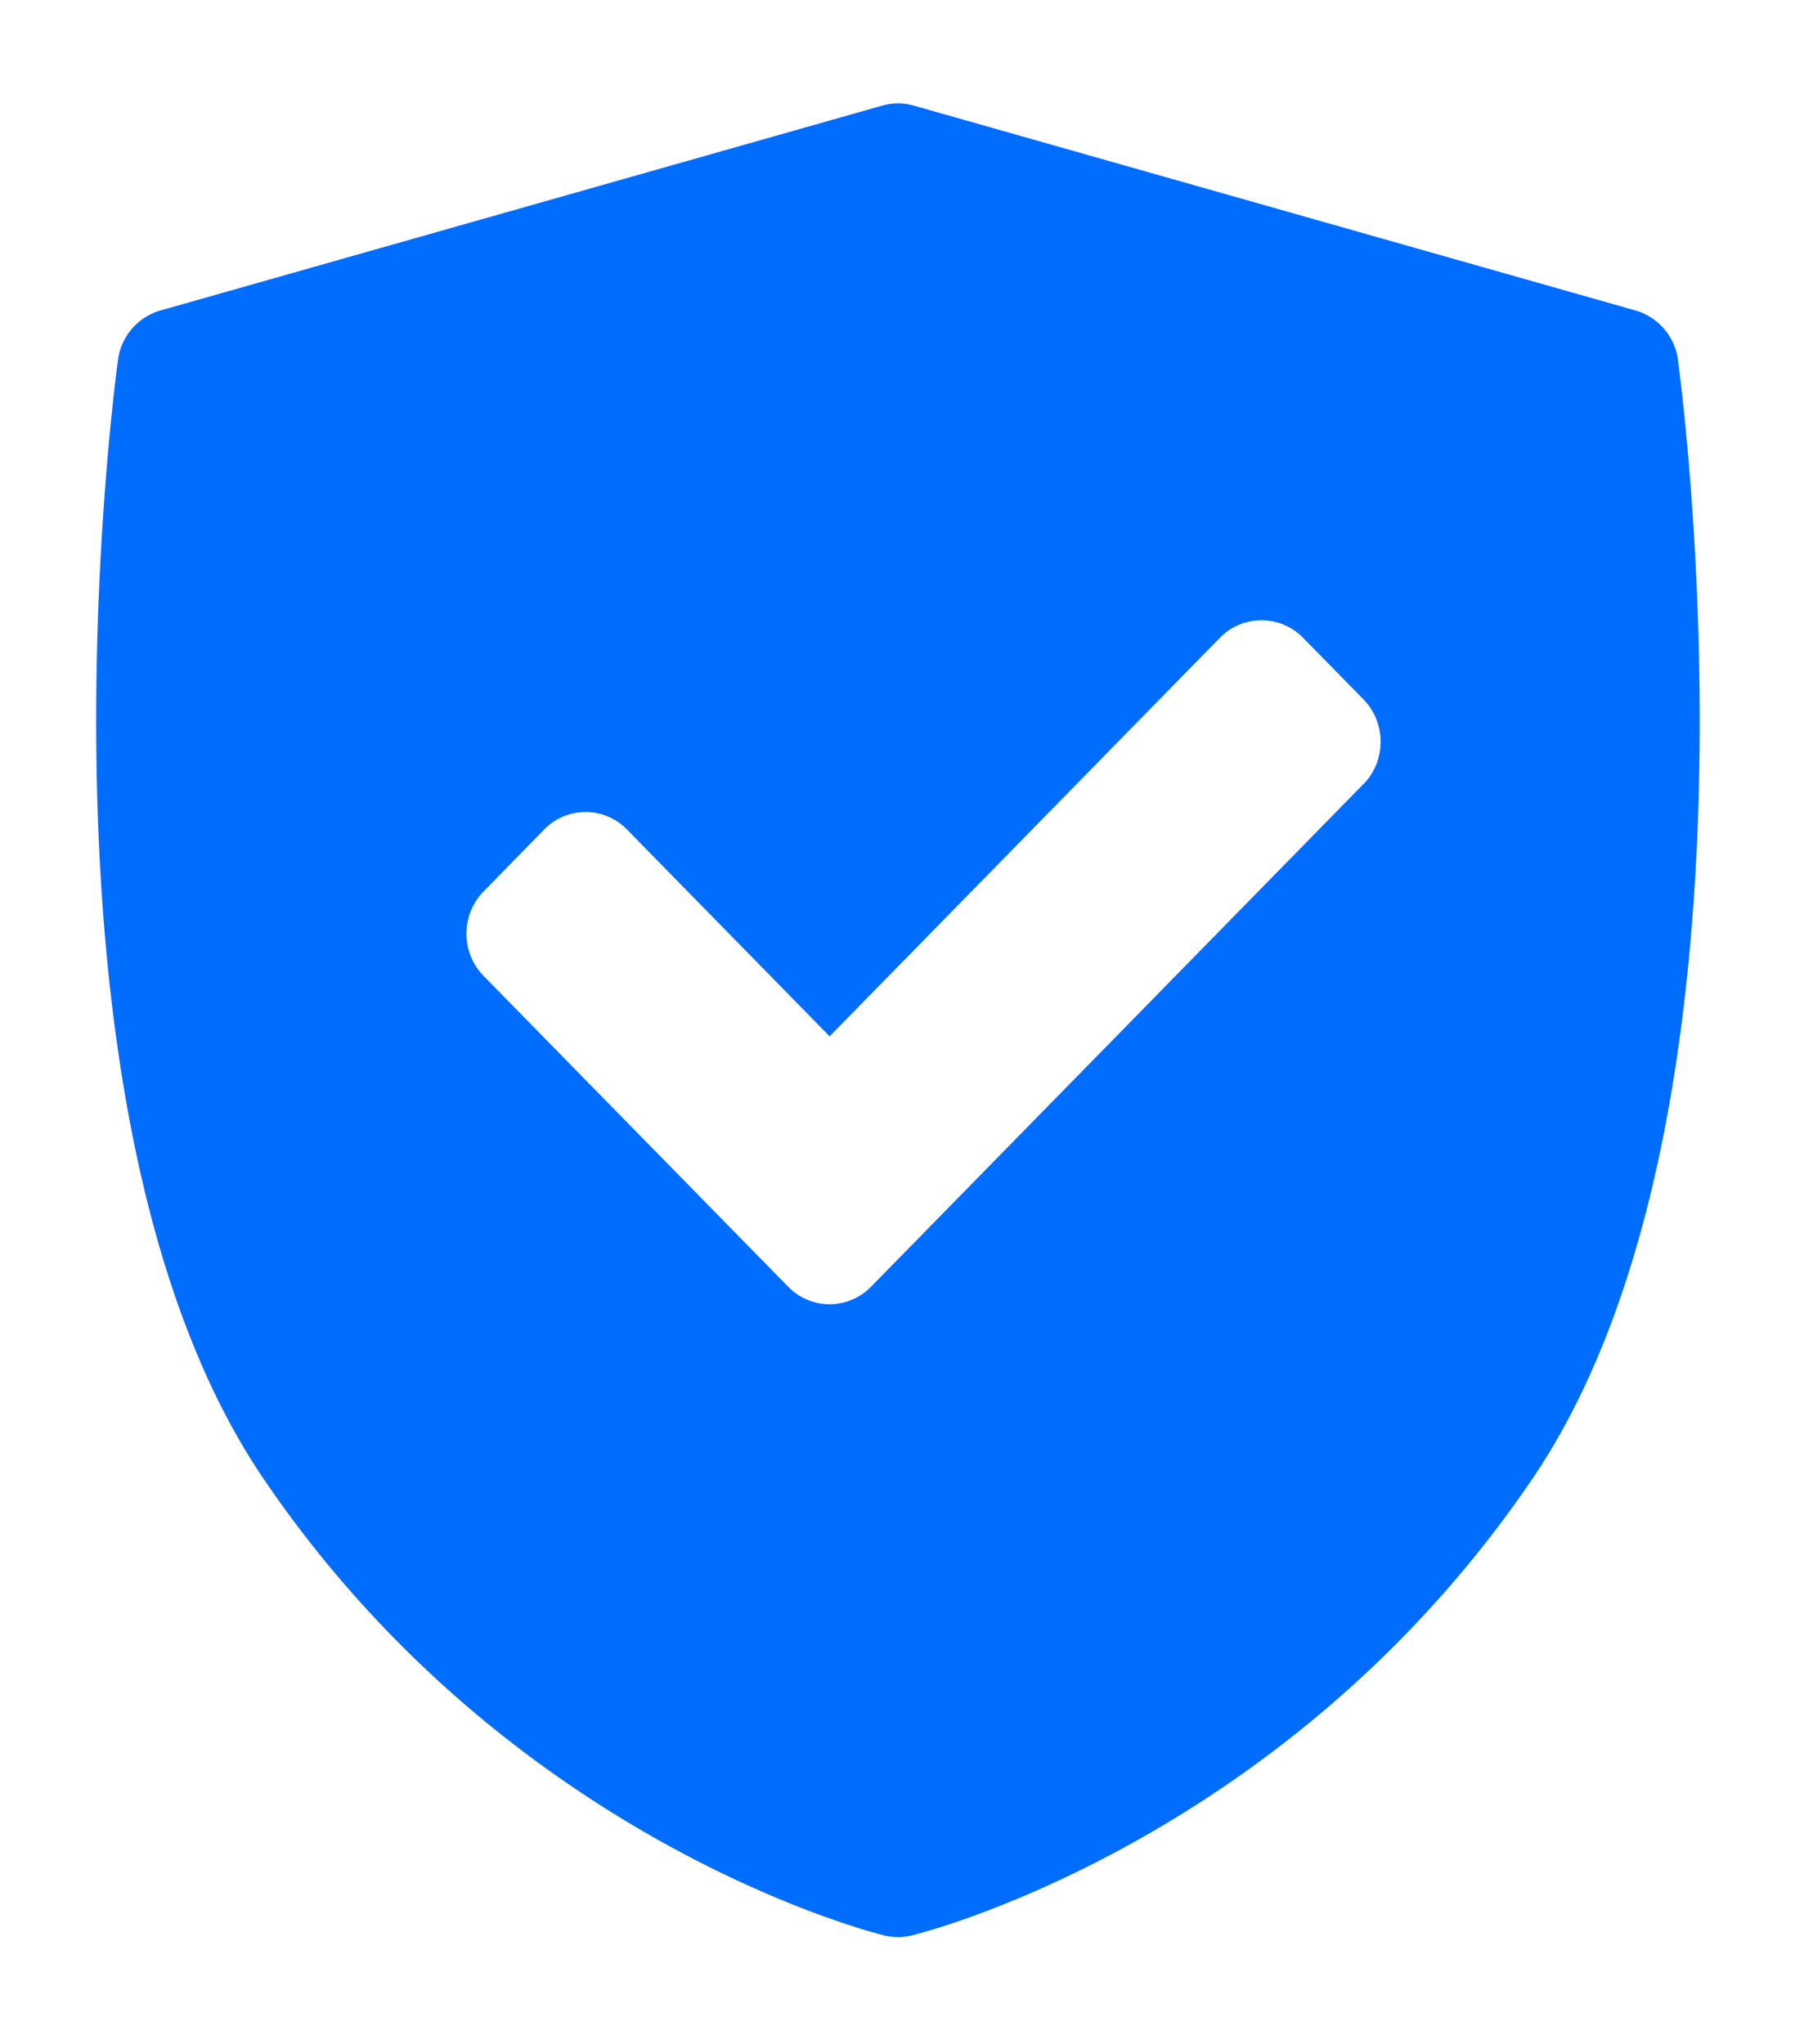 <svg width='15' height='17' fill='none' xmlns='http://www.w3.org/2000/svg'><path d='M13.952 2.994a.495.495 0 0 0-.353-.412L7.597.878a.478.478 0 0 0-.261 0L1.334 2.582a.495.495 0 0 0-.353.412c-.035.255-.829 6.295 1.208 9.3 2.035 3.001 5.036 3.77 5.163 3.801a.477.477 0 0 0 .229 0c.127-.03 3.128-.8 5.163-3.801 2.037-3.005 1.242-9.045 1.208-9.3ZM11.337 6.52 7.243 10.7a.481.481 0 0 1-.69 0L4.022 8.117a.504.504 0 0 1 0-.705l.502-.513a.48.48 0 0 1 .69 0l1.684 1.719 3.246-3.315a.483.483 0 0 1 .69 0l.503.513c.19.195.19.51 0 .705Z' fill='#006DFF'/></svg>